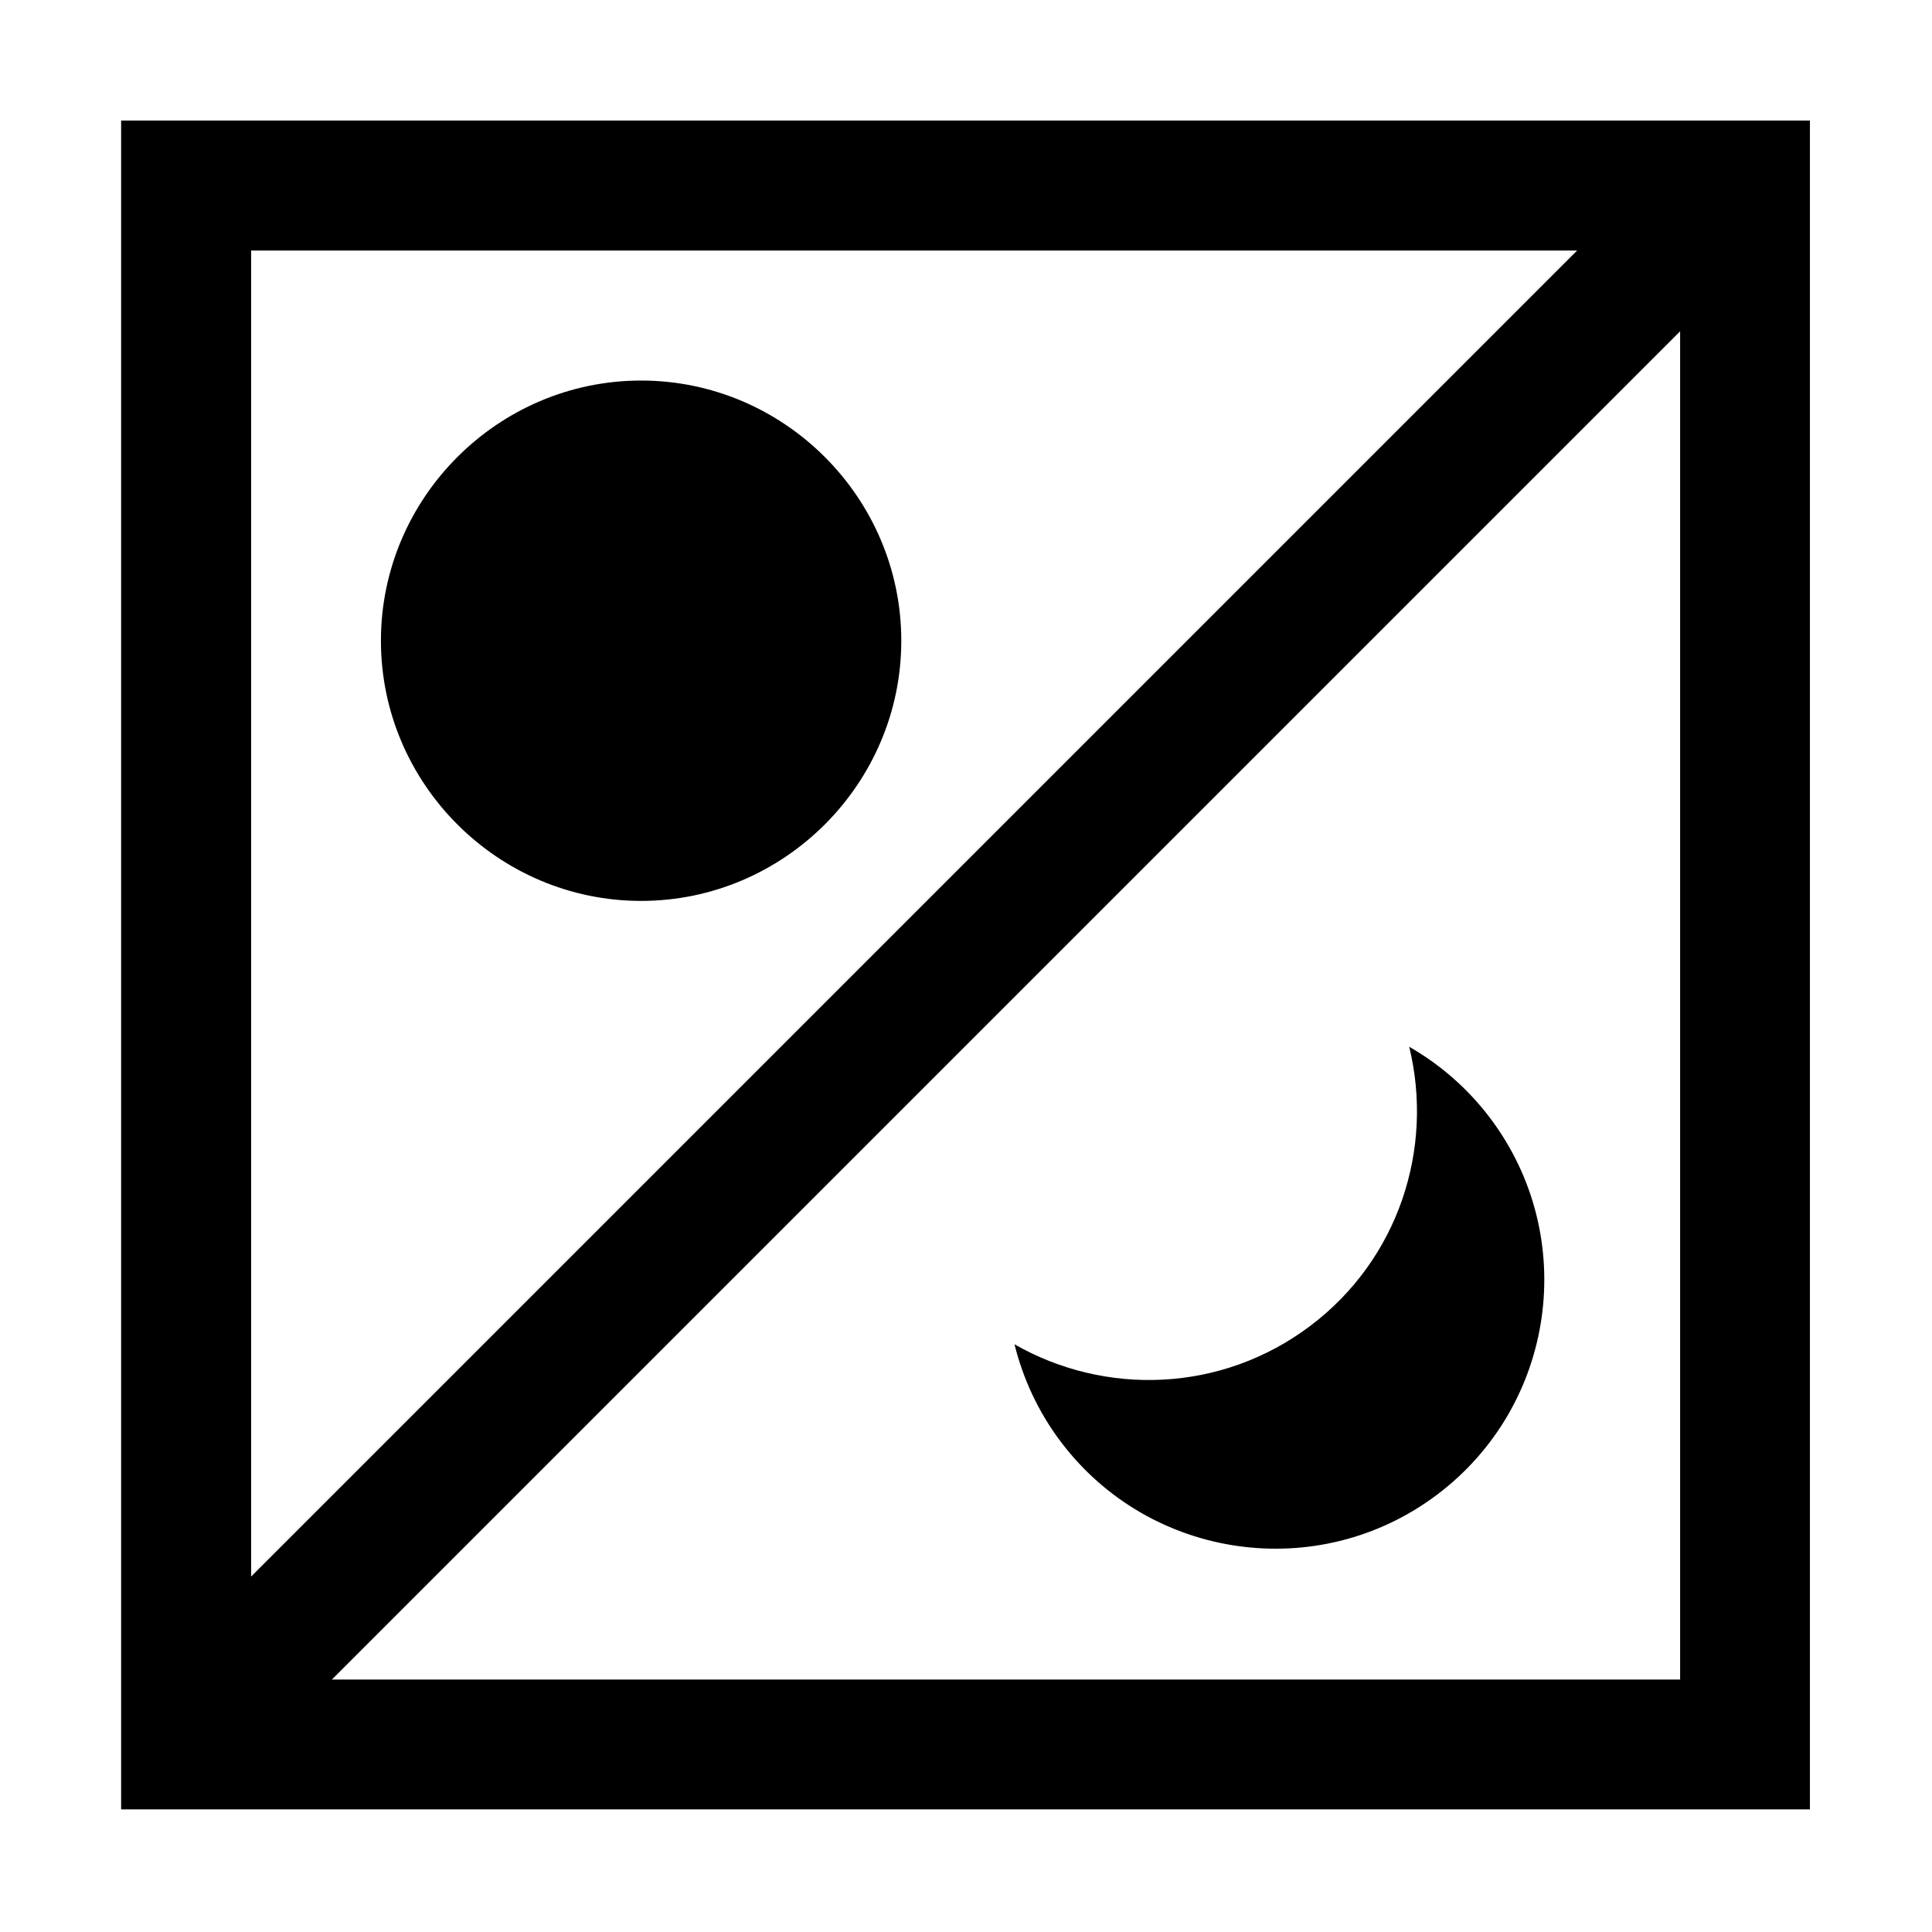 <?xml version="1.0" standalone="no"?><!DOCTYPE svg PUBLIC "-//W3C//DTD SVG 1.1//EN" "http://www.w3.org/Graphics/SVG/1.1/DTD/svg11.dtd"><svg t="1724322815384" class="icon" viewBox="0 0 1024 1024" version="1.1" xmlns="http://www.w3.org/2000/svg" p-id="95427" xmlns:xlink="http://www.w3.org/1999/xlink" width="200" height="200"><path d="M339.8 477.5c75.8 0 137.9-62.1 137.9-137.9s-62.1-137.9-137.9-137.9-137.9 62.1-137.9 137.9S264 477.5 339.8 477.5zM562.2 764.1c-12-15.9-20-33.5-24.5-51.6 48 27.5 109.7 25.7 156.7-9.7s65.7-94.2 52.5-148c16.2 9.3 30.9 21.9 42.9 37.8 47.4 62.9 34.8 152.2-28.1 199.6-62.8 47.3-152.2 34.7-199.5-28.1z" p-id="95428"></path><path d="M959.3 959.1V63.9H64.2V959h895.1z m-783.4-68.9l714.6-714.6v714.6H175.9z m660-757.4L133.1 835.6V132.8h702.8z" p-id="95429"></path></svg>